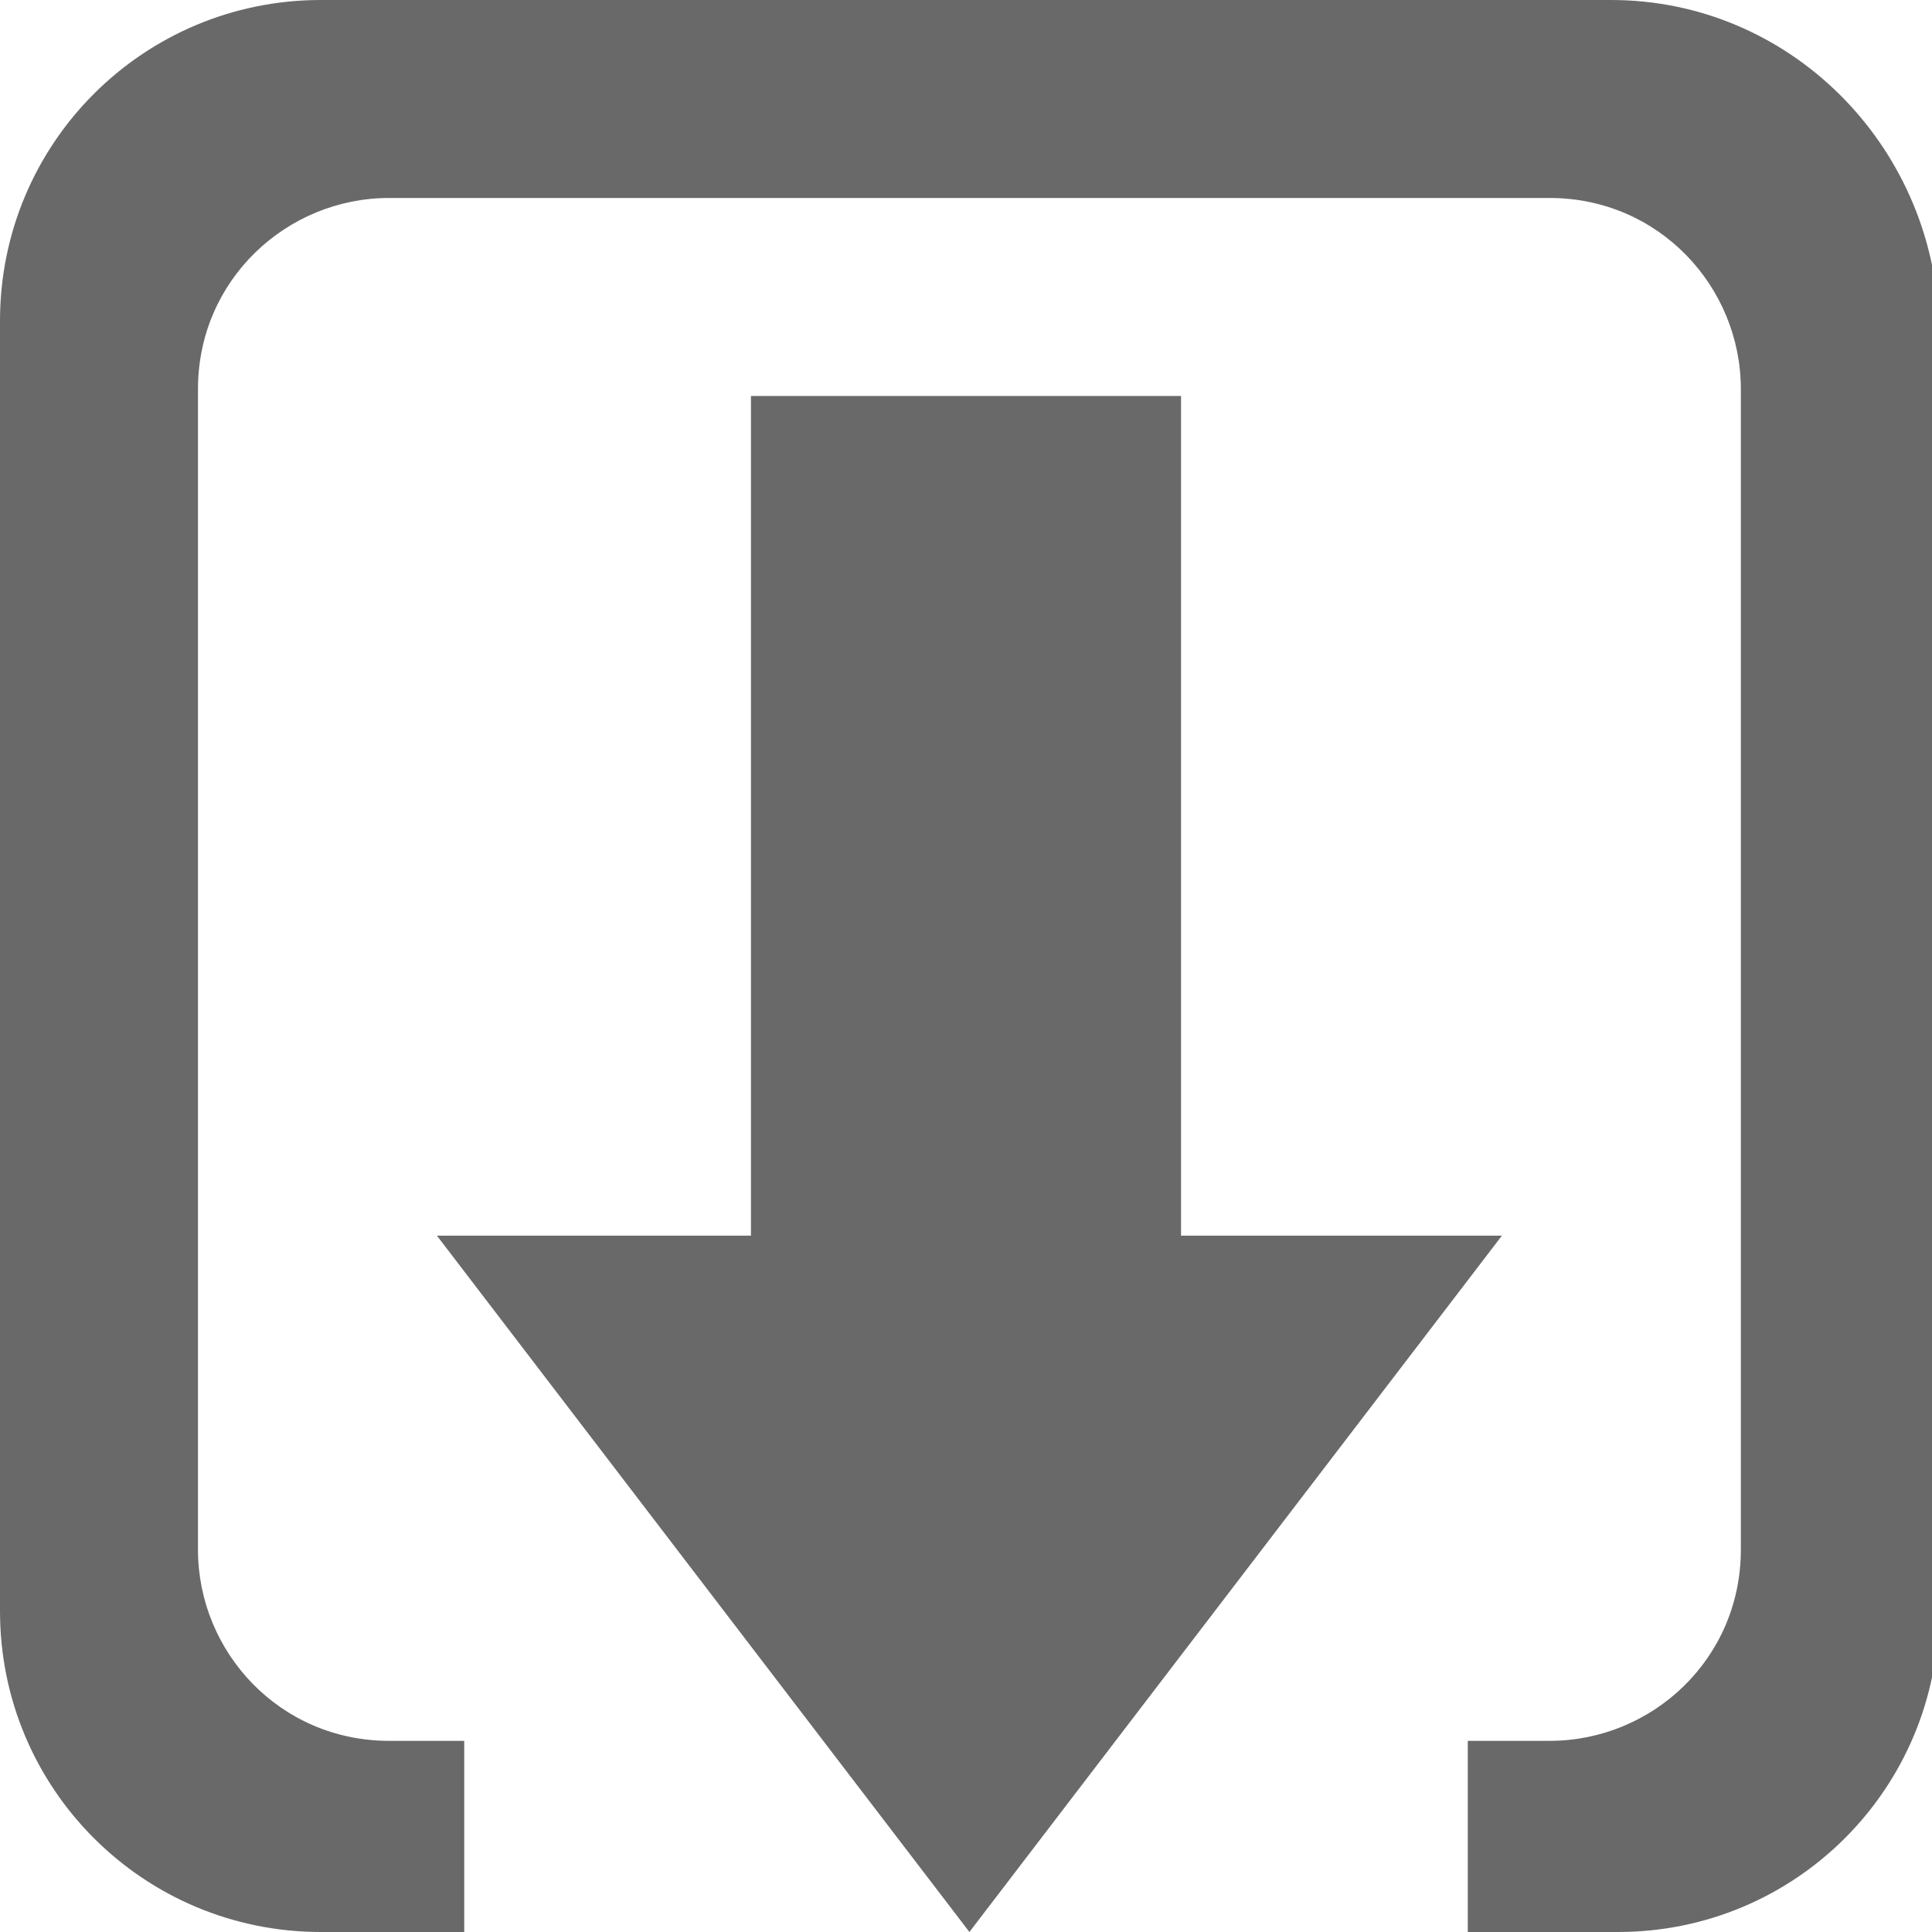 <?xml version="1.0" encoding="utf-8"?>
<!-- Generator: Adobe Illustrator 17.1.0, SVG Export Plug-In . SVG Version: 6.00 Build 0)  -->
<!DOCTYPE svg PUBLIC "-//W3C//DTD SVG 1.1//EN" "http://www.w3.org/Graphics/SVG/1.1/DTD/svg11.dtd">
<?xml-stylesheet type="text/css" href="../less/svg.css" ?>
<svg version="1.1" id="pixelegg_download" xmlns="http://www.w3.org/2000/svg" xmlns:xlink="http://www.w3.org/1999/xlink" x="0px" y="0px"
	 viewBox="0 0 28.3 28.3" enable-background="new 0 0 28.3 28.3" xml:space="preserve">
<g>
	<polygon fill-rule="evenodd" clip-rule="evenodd" fill="#696969" points="17.3,18.1 17.3,5.8 11,5.8 11,18.1 6.4,18.1 14.2,28.3 
		22,18.1 	"/>
	<path fill-rule="evenodd" clip-rule="evenodd" fill="#696969" d="M23.6,0H4.7C2.1,0,0,2.1,0,4.7v18.9c0,2.6,2.1,4.7,4.7,4.7h2.1
		v-2.8H5.7c-1.6,0-2.8-1.3-2.8-2.8v-17c0-1.6,1.3-2.8,2.8-2.8h17c1.6,0,2.8,1.3,2.8,2.8v17c0,1.6-1.3,2.8-2.8,2.8h-1.2v2.8h2.2
		c2.6,0,4.7-2.1,4.7-4.7V4.7C28.3,2.1,26.2,0,23.6,0z"/>
</g>
</svg>
